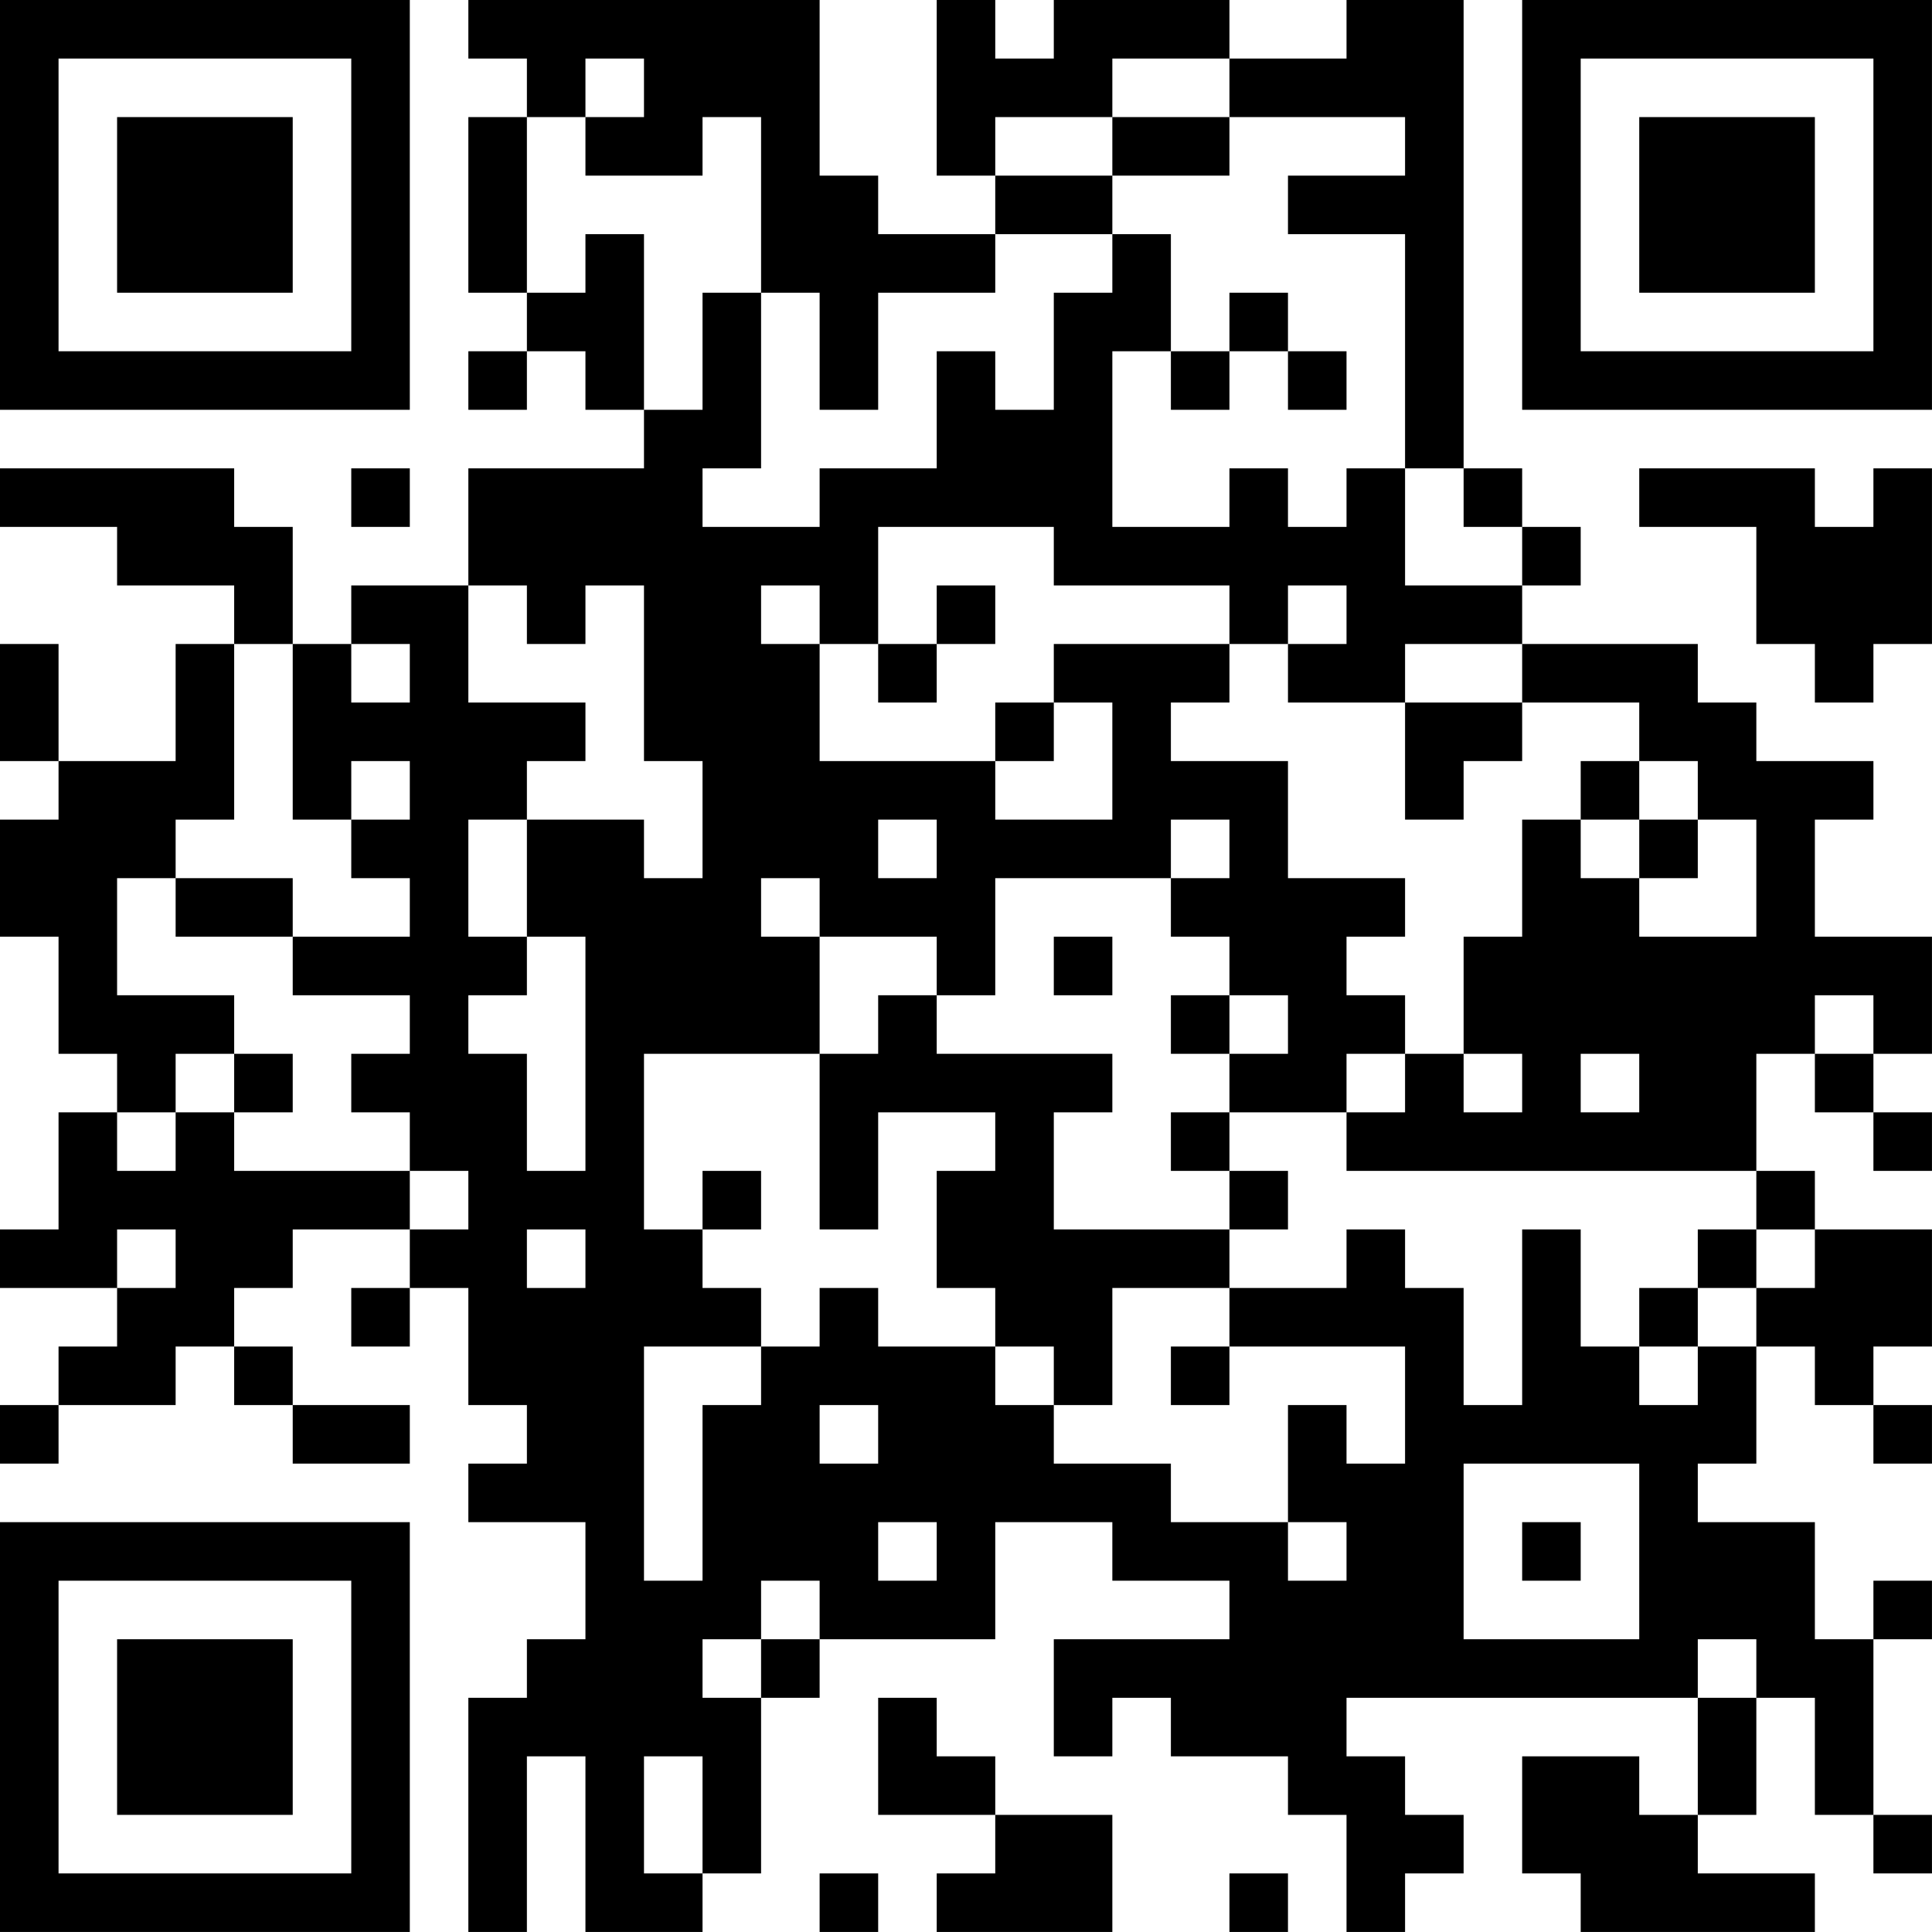 <?xml version="1.0" encoding="UTF-8"?>
<svg xmlns="http://www.w3.org/2000/svg" version="1.1" width="400" height="400" viewBox="0 0 400 400"><rect x="0" y="0" width="400" height="400" fill="#ffffff"/><g transform="scale(12.121)"><g transform="translate(0,0)"><path fill-rule="evenodd" d="M8 0L8 1L9 1L9 2L8 2L8 5L9 5L9 6L8 6L8 7L9 7L9 6L10 6L10 7L11 7L11 8L8 8L8 10L6 10L6 11L5 11L5 9L4 9L4 8L0 8L0 9L2 9L2 10L4 10L4 11L3 11L3 13L1 13L1 11L0 11L0 13L1 13L1 14L0 14L0 16L1 16L1 18L2 18L2 19L1 19L1 21L0 21L0 22L2 22L2 23L1 23L1 24L0 24L0 25L1 25L1 24L3 24L3 23L4 23L4 24L5 24L5 25L7 25L7 24L5 24L5 23L4 23L4 22L5 22L5 21L7 21L7 22L6 22L6 23L7 23L7 22L8 22L8 24L9 24L9 25L8 25L8 26L10 26L10 28L9 28L9 29L8 29L8 33L9 33L9 30L10 30L10 33L12 33L12 32L13 32L13 29L14 29L14 28L17 28L17 26L19 26L19 27L21 27L21 28L18 28L18 30L19 30L19 29L20 29L20 30L22 30L22 31L23 31L23 33L24 33L24 32L25 32L25 31L24 31L24 30L23 30L23 29L29 29L29 31L28 31L28 30L26 30L26 32L27 32L27 33L31 33L31 32L29 32L29 31L30 31L30 29L31 29L31 31L32 31L32 32L33 32L33 31L32 31L32 28L33 28L33 27L32 27L32 28L31 28L31 26L29 26L29 25L30 25L30 23L31 23L31 24L32 24L32 25L33 25L33 24L32 24L32 23L33 23L33 21L31 21L31 20L30 20L30 18L31 18L31 19L32 19L32 20L33 20L33 19L32 19L32 18L33 18L33 16L31 16L31 14L32 14L32 13L30 13L30 12L29 12L29 11L26 11L26 10L27 10L27 9L26 9L26 8L25 8L25 0L23 0L23 1L21 1L21 0L18 0L18 1L17 1L17 0L16 0L16 3L17 3L17 4L15 4L15 3L14 3L14 0ZM10 1L10 2L9 2L9 5L10 5L10 4L11 4L11 7L12 7L12 5L13 5L13 8L12 8L12 9L14 9L14 8L16 8L16 6L17 6L17 7L18 7L18 5L19 5L19 4L20 4L20 6L19 6L19 9L21 9L21 8L22 8L22 9L23 9L23 8L24 8L24 10L26 10L26 9L25 9L25 8L24 8L24 4L22 4L22 3L24 3L24 2L21 2L21 1L19 1L19 2L17 2L17 3L19 3L19 4L17 4L17 5L15 5L15 7L14 7L14 5L13 5L13 2L12 2L12 3L10 3L10 2L11 2L11 1ZM19 2L19 3L21 3L21 2ZM21 5L21 6L20 6L20 7L21 7L21 6L22 6L22 7L23 7L23 6L22 6L22 5ZM6 8L6 9L7 9L7 8ZM28 8L28 9L30 9L30 11L31 11L31 12L32 12L32 11L33 11L33 8L32 8L32 9L31 9L31 8ZM15 9L15 11L14 11L14 10L13 10L13 11L14 11L14 13L17 13L17 14L19 14L19 12L18 12L18 11L21 11L21 12L20 12L20 13L22 13L22 15L24 15L24 16L23 16L23 17L24 17L24 18L23 18L23 19L21 19L21 18L22 18L22 17L21 17L21 16L20 16L20 15L21 15L21 14L20 14L20 15L17 15L17 17L16 17L16 16L14 16L14 15L13 15L13 16L14 16L14 18L11 18L11 21L12 21L12 22L13 22L13 23L11 23L11 27L12 27L12 24L13 24L13 23L14 23L14 22L15 22L15 23L17 23L17 24L18 24L18 25L20 25L20 26L22 26L22 27L23 27L23 26L22 26L22 24L23 24L23 25L24 25L24 23L21 23L21 22L23 22L23 21L24 21L24 22L25 22L25 24L26 24L26 21L27 21L27 23L28 23L28 24L29 24L29 23L30 23L30 22L31 22L31 21L30 21L30 20L23 20L23 19L24 19L24 18L25 18L25 19L26 19L26 18L25 18L25 16L26 16L26 14L27 14L27 15L28 15L28 16L30 16L30 14L29 14L29 13L28 13L28 12L26 12L26 11L24 11L24 12L22 12L22 11L23 11L23 10L22 10L22 11L21 11L21 10L18 10L18 9ZM8 10L8 12L10 12L10 13L9 13L9 14L8 14L8 16L9 16L9 17L8 17L8 18L9 18L9 20L10 20L10 16L9 16L9 14L11 14L11 15L12 15L12 13L11 13L11 10L10 10L10 11L9 11L9 10ZM16 10L16 11L15 11L15 12L16 12L16 11L17 11L17 10ZM4 11L4 14L3 14L3 15L2 15L2 17L4 17L4 18L3 18L3 19L2 19L2 20L3 20L3 19L4 19L4 20L7 20L7 21L8 21L8 20L7 20L7 19L6 19L6 18L7 18L7 17L5 17L5 16L7 16L7 15L6 15L6 14L7 14L7 13L6 13L6 14L5 14L5 11ZM6 11L6 12L7 12L7 11ZM17 12L17 13L18 13L18 12ZM24 12L24 14L25 14L25 13L26 13L26 12ZM27 13L27 14L28 14L28 15L29 15L29 14L28 14L28 13ZM15 14L15 15L16 15L16 14ZM3 15L3 16L5 16L5 15ZM18 16L18 17L19 17L19 16ZM15 17L15 18L14 18L14 21L15 21L15 19L17 19L17 20L16 20L16 22L17 22L17 23L18 23L18 24L19 24L19 22L21 22L21 21L22 21L22 20L21 20L21 19L20 19L20 20L21 20L21 21L18 21L18 19L19 19L19 18L16 18L16 17ZM20 17L20 18L21 18L21 17ZM31 17L31 18L32 18L32 17ZM4 18L4 19L5 19L5 18ZM27 18L27 19L28 19L28 18ZM12 20L12 21L13 21L13 20ZM2 21L2 22L3 22L3 21ZM9 21L9 22L10 22L10 21ZM29 21L29 22L28 22L28 23L29 23L29 22L30 22L30 21ZM20 23L20 24L21 24L21 23ZM14 24L14 25L15 25L15 24ZM25 25L25 28L28 28L28 25ZM15 26L15 27L16 27L16 26ZM26 26L26 27L27 27L27 26ZM13 27L13 28L12 28L12 29L13 29L13 28L14 28L14 27ZM29 28L29 29L30 29L30 28ZM15 29L15 31L17 31L17 32L16 32L16 33L19 33L19 31L17 31L17 30L16 30L16 29ZM11 30L11 32L12 32L12 30ZM14 32L14 33L15 33L15 32ZM21 32L21 33L22 33L22 32ZM0 0L0 7L7 7L7 0ZM1 1L1 6L6 6L6 1ZM2 2L2 5L5 5L5 2ZM26 0L26 7L33 7L33 0ZM27 1L27 6L32 6L32 1ZM28 2L28 5L31 5L31 2ZM0 26L0 33L7 33L7 26ZM1 27L1 32L6 32L6 27ZM2 28L2 31L5 31L5 28Z" fill="#000000"/></g></g></svg>
